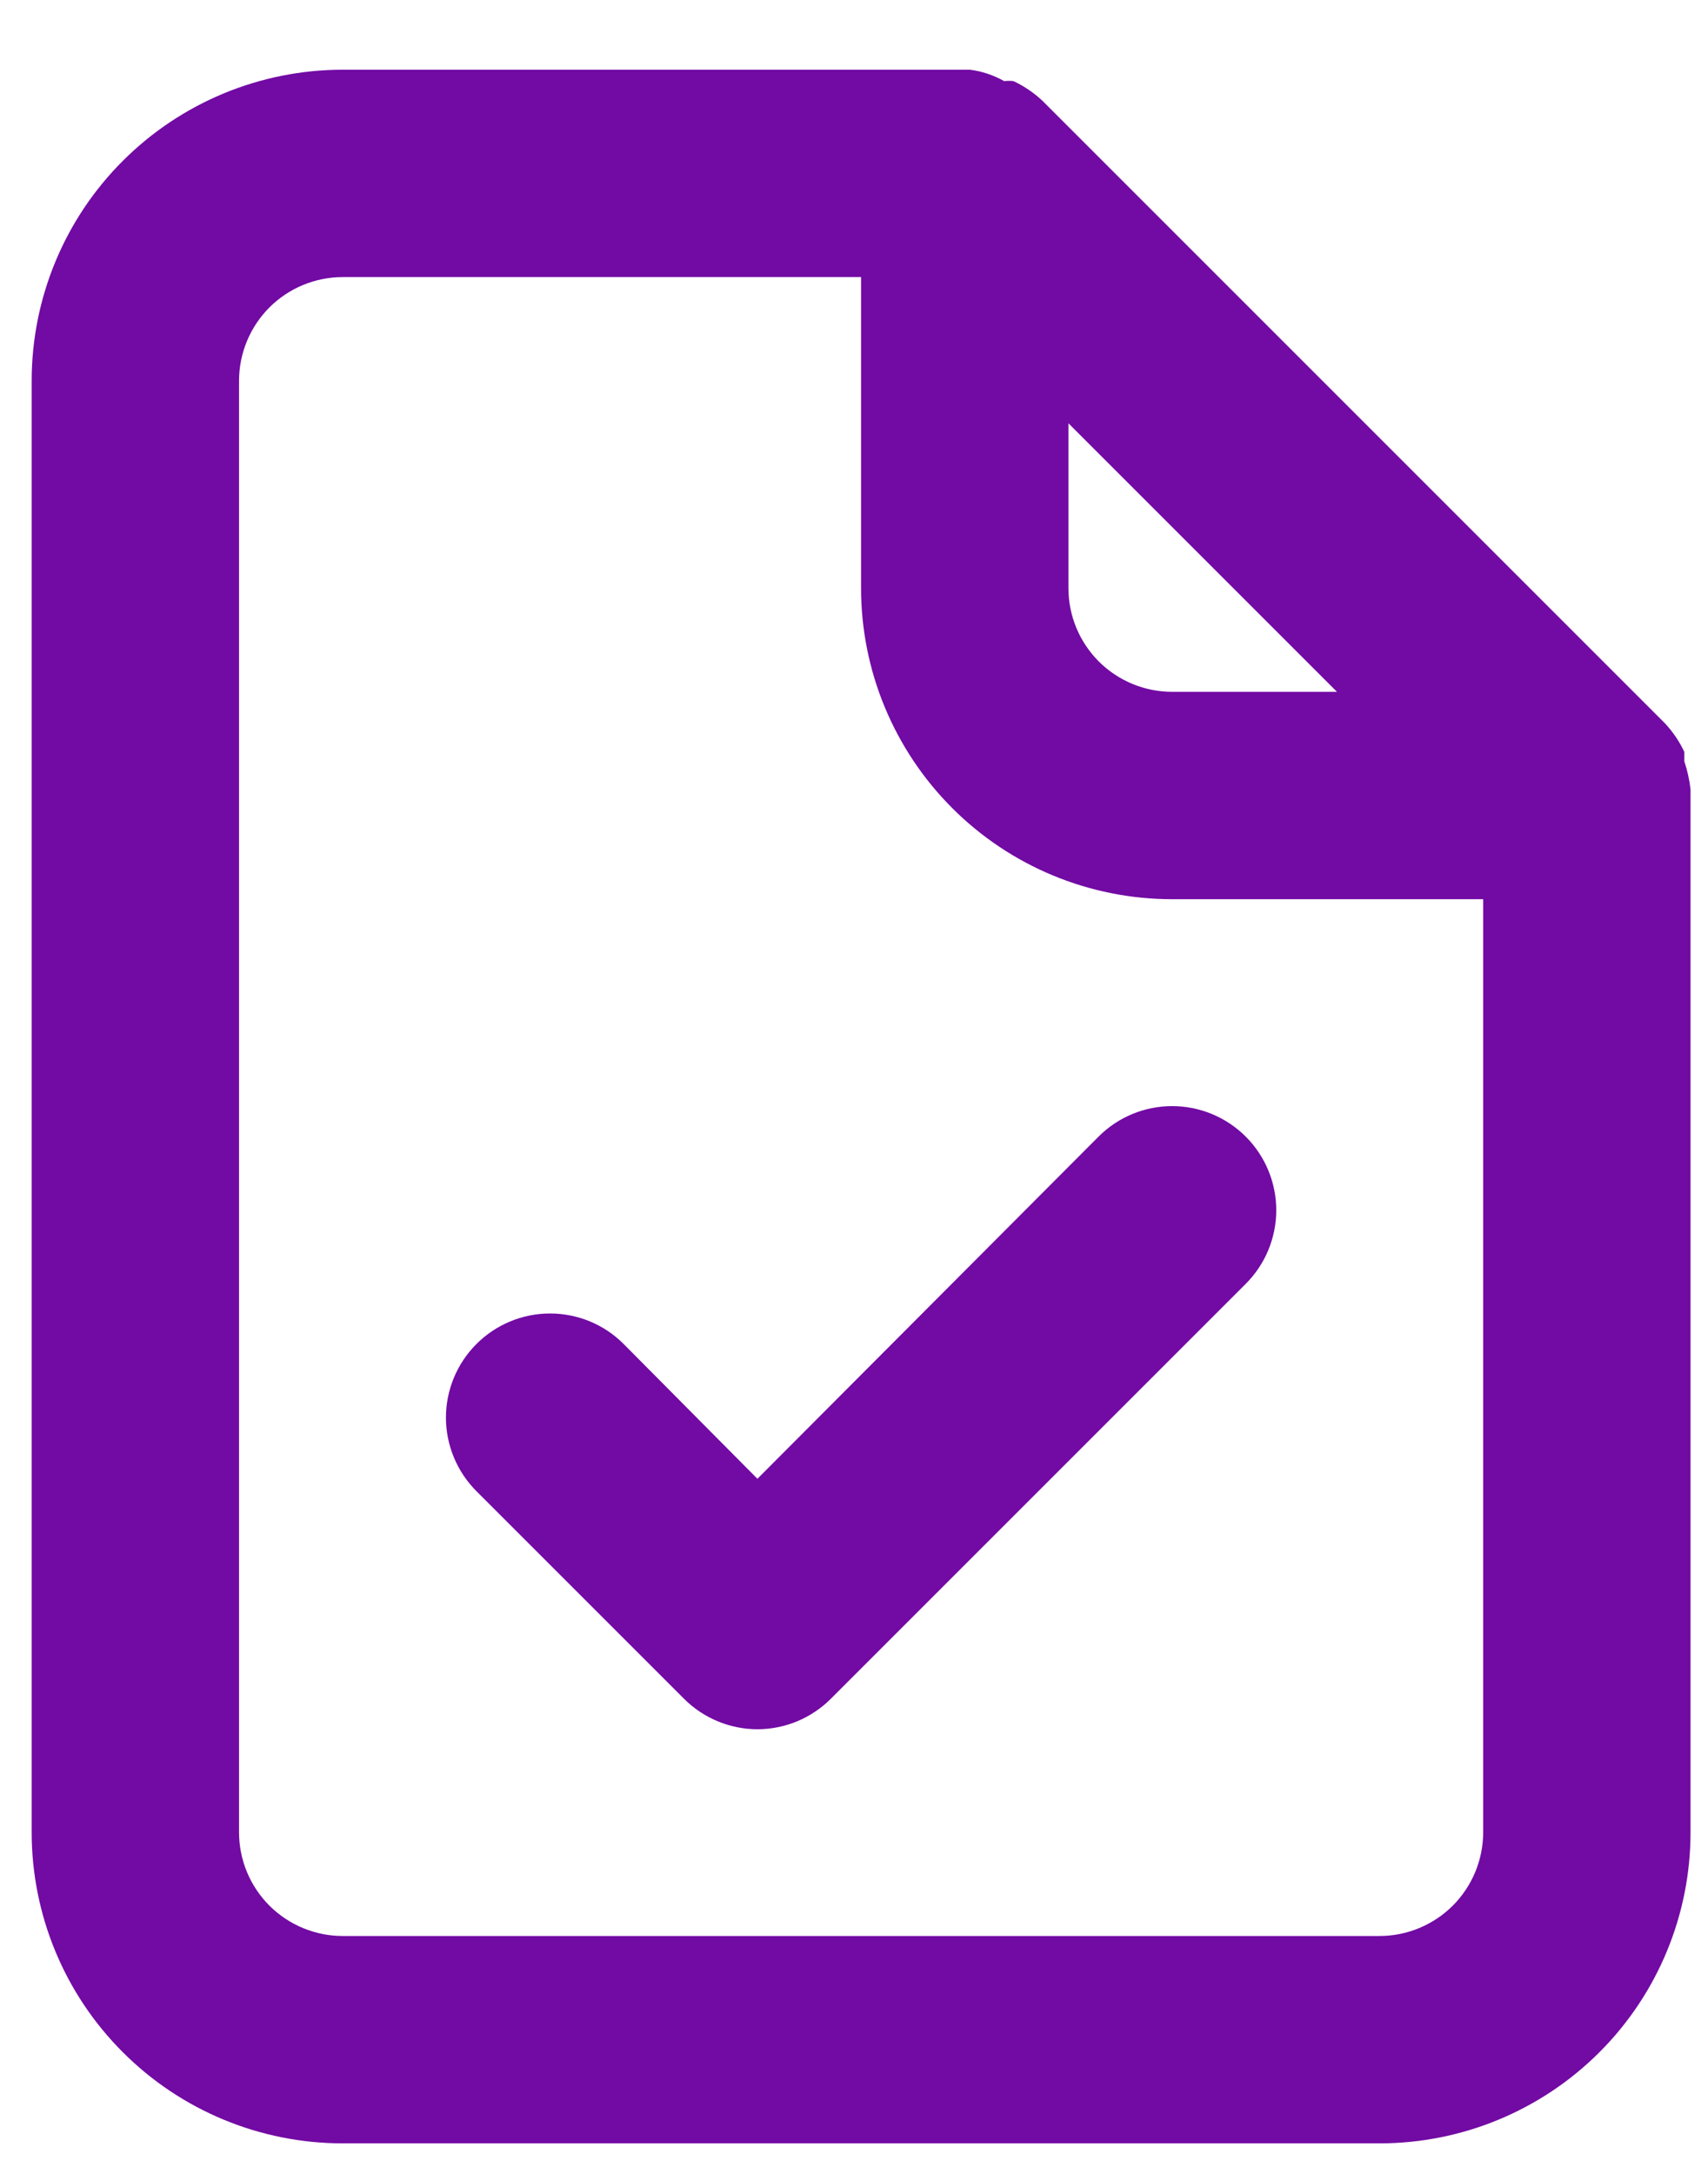 <svg width="22" height="28" viewBox="0 0 22 28" fill="none" xmlns="http://www.w3.org/2000/svg">
<path d="M21.775 10.166C21.761 10.044 21.734 9.923 21.695 9.806V9.685C21.631 9.548 21.545 9.422 21.441 9.312L13.428 1.299C13.318 1.195 13.192 1.11 13.055 1.045C13.015 1.04 12.974 1.04 12.934 1.045C12.799 0.968 12.649 0.918 12.494 0.898H4.414C3.352 0.898 2.333 1.321 1.582 2.072C0.83 2.823 0.408 3.842 0.408 4.905V23.601C0.408 24.663 0.83 25.682 1.582 26.433C2.333 27.185 3.352 27.607 4.414 27.607H17.769C18.831 27.607 19.85 27.185 20.602 26.433C21.353 25.682 21.775 24.663 21.775 23.601V10.246C21.775 10.246 21.775 10.246 21.775 10.166ZM13.762 5.452L17.221 8.911H15.098C14.744 8.911 14.404 8.77 14.153 8.52C13.903 8.269 13.762 7.93 13.762 7.576V5.452ZM19.104 23.601C19.104 23.955 18.963 24.294 18.713 24.545C18.462 24.795 18.123 24.936 17.769 24.936H4.414C4.06 24.936 3.721 24.795 3.47 24.545C3.22 24.294 3.079 23.955 3.079 23.601V4.905C3.079 4.551 3.22 4.211 3.47 3.96C3.721 3.71 4.06 3.569 4.414 3.569H11.091V7.576C11.091 8.638 11.514 9.657 12.265 10.408C13.016 11.16 14.035 11.582 15.098 11.582H19.104V23.601ZM14.15 14.64L9.756 19.047L8.033 17.311C7.782 17.059 7.441 16.918 7.085 16.918C6.73 16.918 6.389 17.059 6.137 17.311C5.886 17.562 5.744 17.903 5.744 18.259C5.744 18.614 5.886 18.956 6.137 19.207L8.808 21.878C8.932 22.003 9.08 22.102 9.243 22.17C9.405 22.238 9.58 22.273 9.756 22.273C9.932 22.273 10.107 22.238 10.27 22.17C10.432 22.102 10.58 22.003 10.704 21.878L16.046 16.536C16.297 16.285 16.439 15.944 16.439 15.588C16.439 15.232 16.297 14.891 16.046 14.64C15.794 14.388 15.453 14.247 15.098 14.247C14.742 14.247 14.401 14.388 14.15 14.64Z" fill="#720AA4"/>
</svg>
